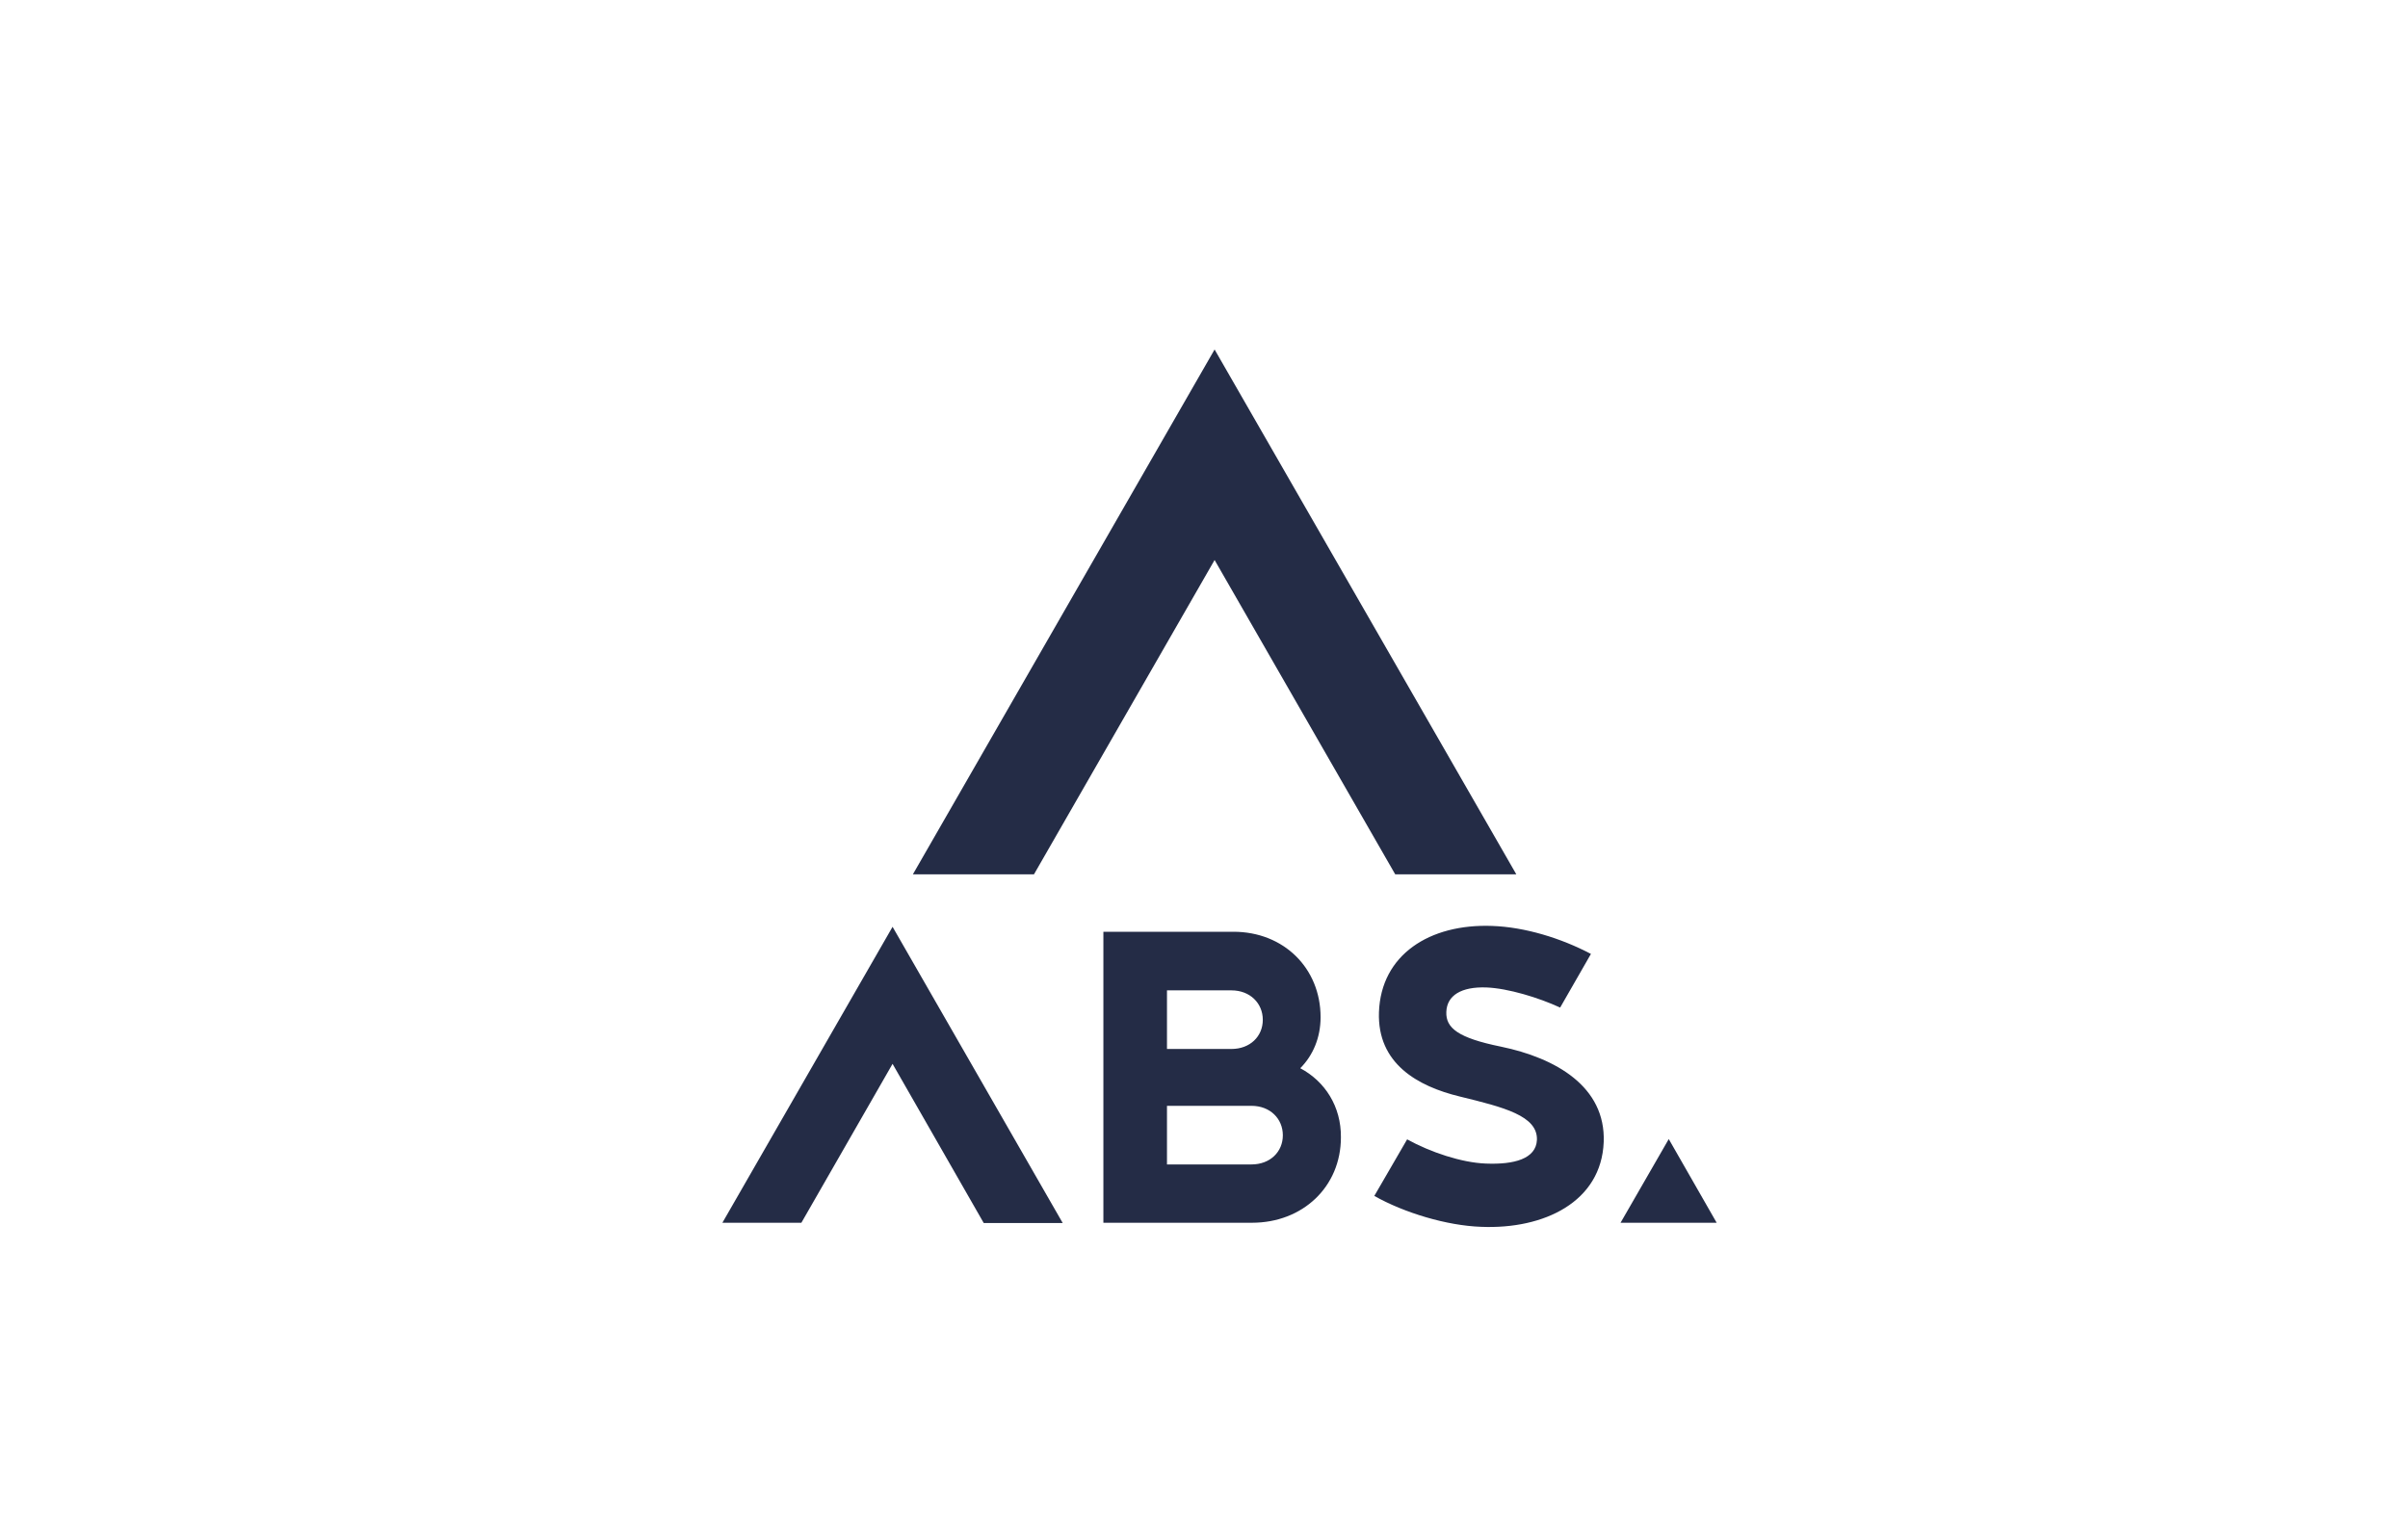 <?xml version="1.0" encoding="UTF-8"?> <svg xmlns="http://www.w3.org/2000/svg" width="310" height="198" viewBox="0 0 310 198" fill="none"><path d="M167.393 137.54C169.037 135.888 170.009 133.598 170.009 130.97C170.009 124.663 165.262 119.97 158.794 119.97H142.047V157.437H161.187C167.692 157.437 172.626 152.819 172.626 146.437C172.664 142.458 170.57 139.229 167.393 137.54ZM150.234 127.516H158.533C160.925 127.516 162.57 129.168 162.57 131.308C162.57 133.448 160.925 135.062 158.533 135.062H150.234V127.516ZM161.112 149.929H150.234V142.383H161.112C163.505 142.383 165.15 144.035 165.15 146.174C165.15 148.314 163.505 149.929 161.112 149.929ZM221 157.437H208.626L214.832 146.662L221 157.437ZM114.907 119.332L136.813 157.474H126.645L114.907 136.977L103.168 157.437H93L114.907 119.332ZM206.458 147.038C206.159 154.734 198.794 158.3 190.682 157.962C186.271 157.812 180.776 156.16 176.925 153.983L181.15 146.7C184.14 148.352 188.178 149.703 191.28 149.816C194.907 149.966 197.748 149.215 197.86 146.775C197.972 143.659 193.598 142.57 187.916 141.181C182.495 139.867 177.299 136.939 177.523 130.332C177.785 122.936 184.028 118.919 192.103 119.22C196.327 119.37 200.963 120.796 204.813 122.824L200.85 129.731C198.084 128.455 194.159 127.253 191.355 127.141C188.14 127.028 186.271 128.154 186.196 130.294C186.121 132.359 187.692 133.636 193.224 134.762C200.29 136.226 206.72 139.905 206.458 147.038ZM117.523 112.575L156.364 45L195.206 112.575H179.617L156.364 72.105L133.112 112.575H117.523Z" fill="#242C46"></path></svg> 